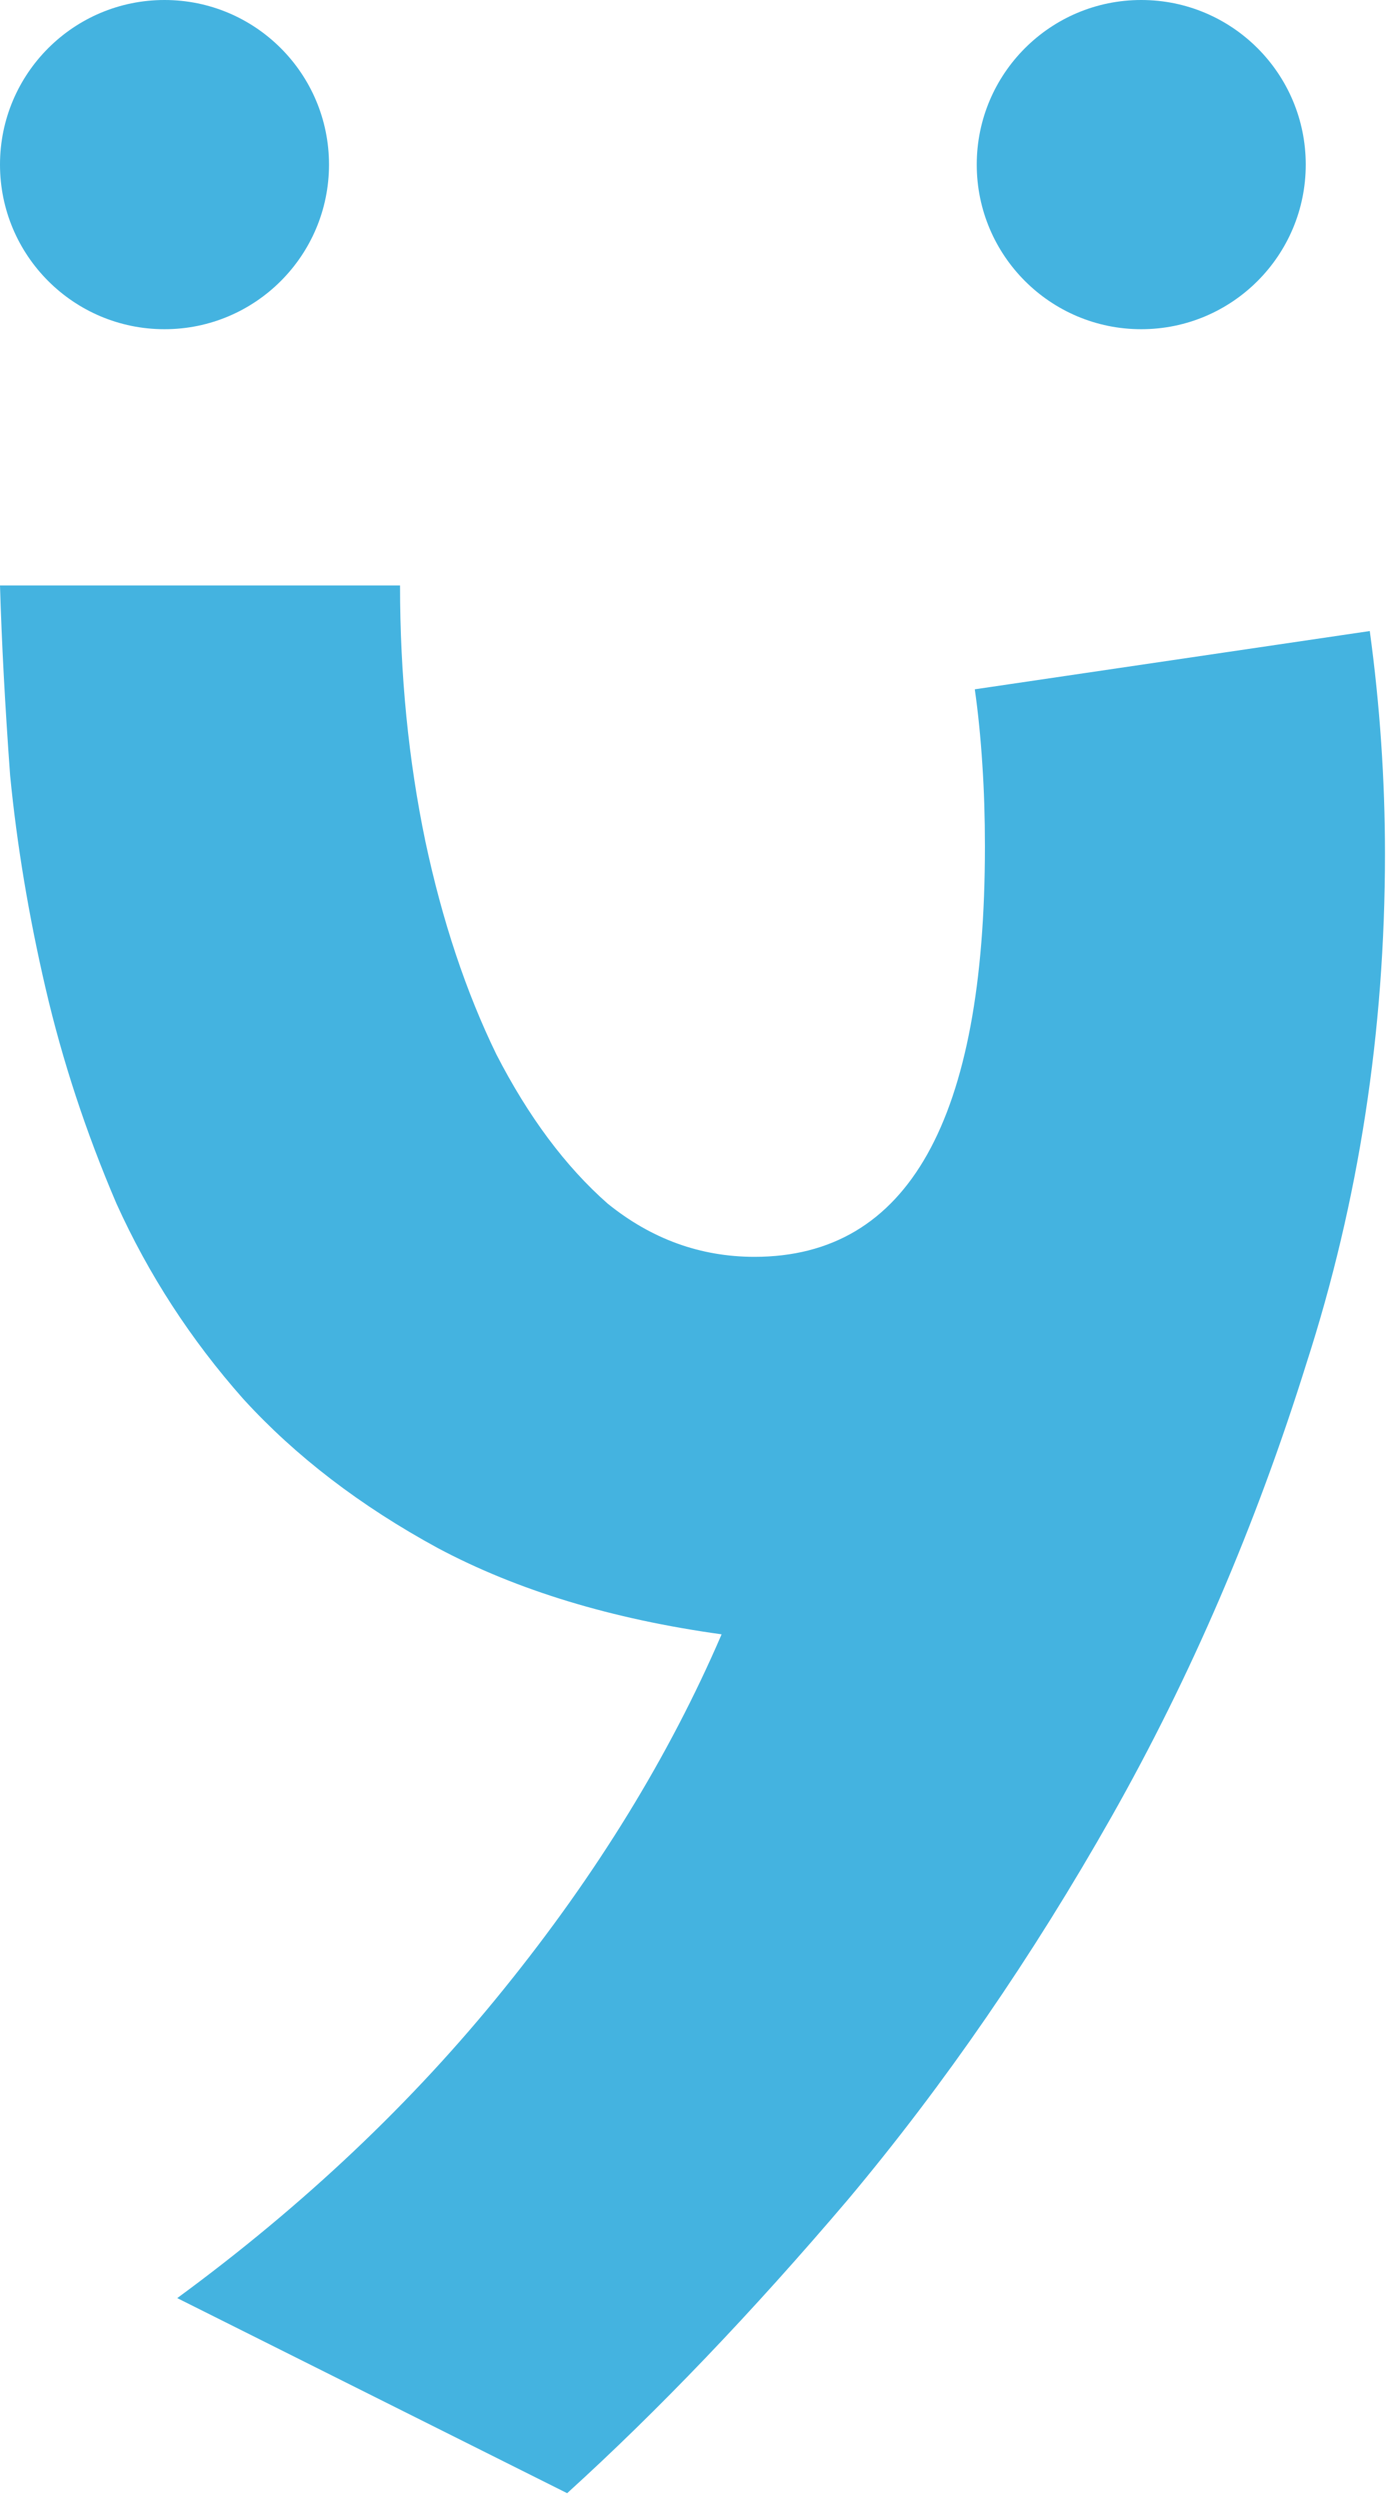 <?xml version="1.0" encoding="UTF-8"?> <svg xmlns="http://www.w3.org/2000/svg" width="135" height="243" viewBox="0 0 135 243" fill="none"><circle cx="111" cy="16" r="16" fill="#44B3E0"></circle><circle cx="16" cy="16" r="16" fill="#44B3E0"></circle><path d="M133.228 61.337C134.213 68.561 134.705 75.784 134.705 83.008C134.705 100.246 132.16 116.746 127.071 132.507C122.146 148.267 115.825 162.961 108.109 176.588C100.393 190.214 91.856 202.609 82.498 213.773C73.14 224.773 64.028 234.295 55.163 242.339L17.238 223.377C29.551 214.348 40.141 204.333 49.006 193.333C58.036 182.169 65.095 170.677 70.185 158.857C59.513 157.379 50.319 154.588 42.603 150.484C35.051 146.379 28.73 141.536 23.641 135.954C18.552 130.208 14.447 123.887 11.328 116.992C8.373 110.097 6.074 103.119 4.433 96.06C2.791 89 1.642 82.105 0.985 75.374C0.493 68.643 0.164 62.486 0 56.904H38.909C38.909 65.606 39.73 73.896 41.372 81.777C43.014 89.493 45.312 96.388 48.267 102.463C51.387 108.537 54.998 113.38 59.103 116.992C63.371 120.44 68.132 122.164 73.386 122.164C88.326 122.164 95.796 108.866 95.796 82.269C95.796 79.478 95.714 76.852 95.55 74.389C95.385 71.762 95.139 69.299 94.811 67.001L133.228 61.337Z" fill="#44B3E0"></path></svg> 